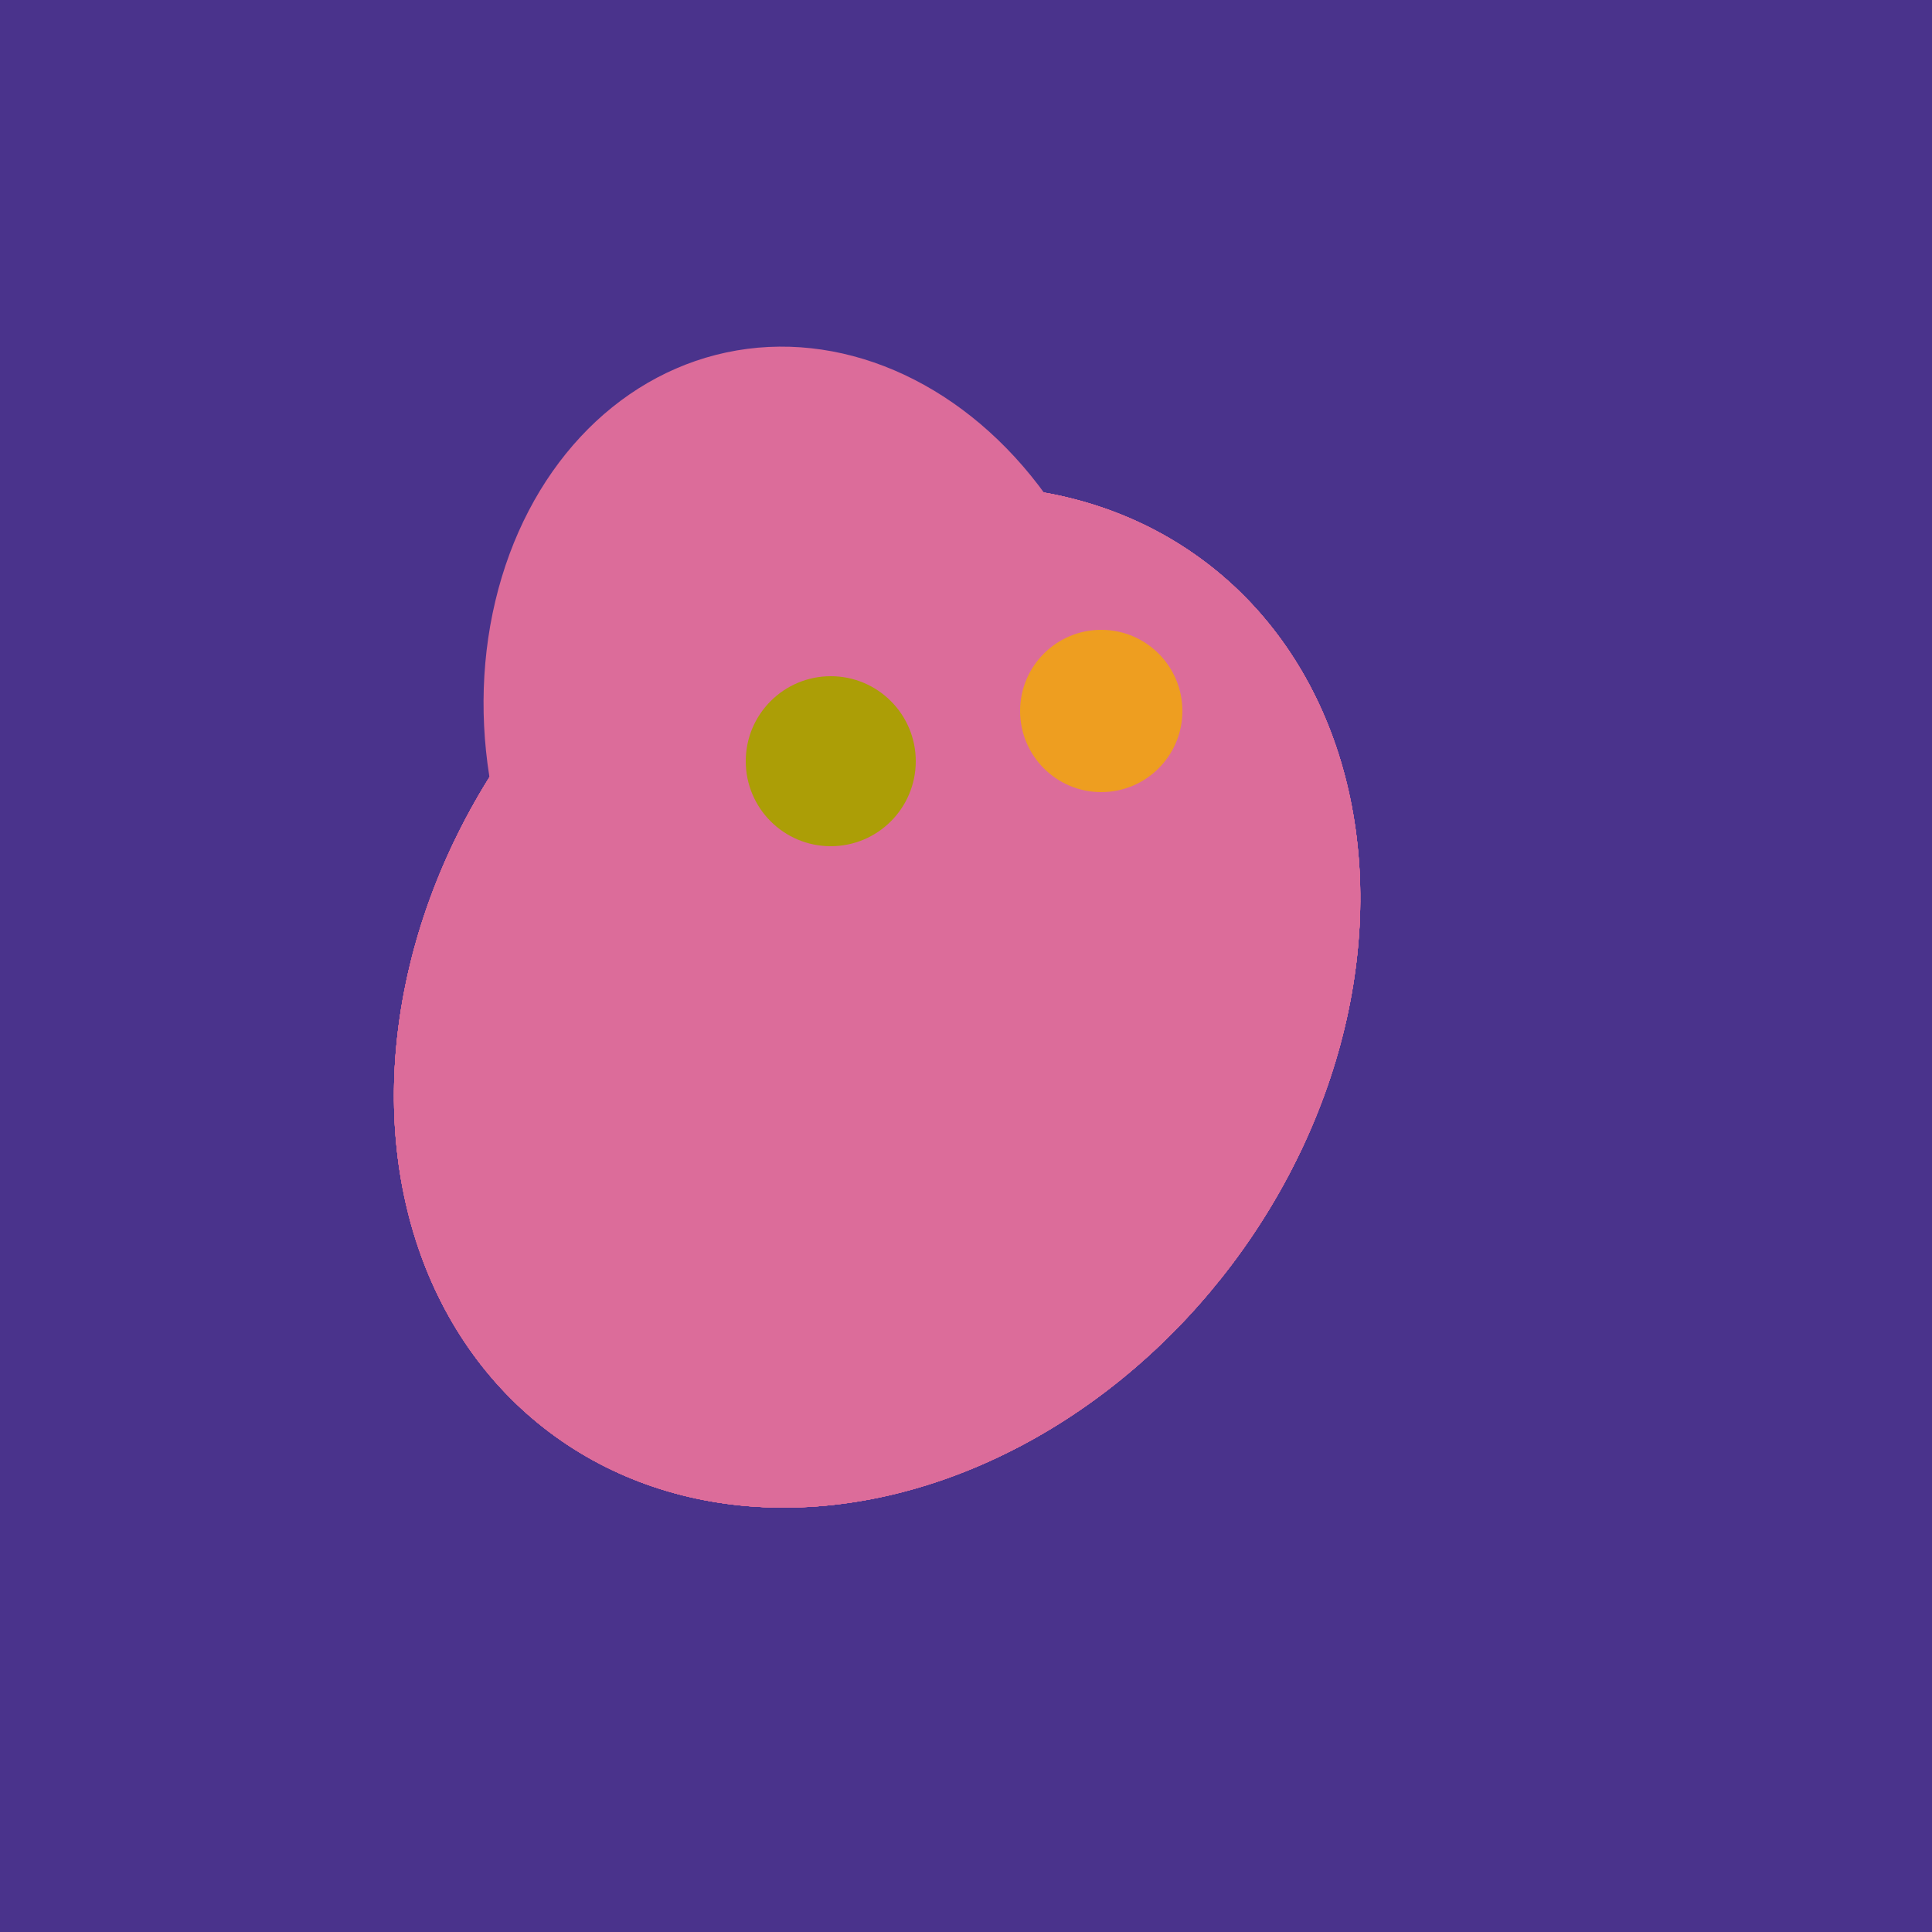 <svg width="500" height="500" xmlns="http://www.w3.org/2000/svg"><rect width="500" height="500" fill="#4a338c"/><ellipse cx="209" cy="190" rx="101" ry="83" transform="rotate(258, 209, 190)" fill="rgb(220,108,154)"/><ellipse cx="227" cy="258" rx="141" ry="115" transform="rotate(307, 227, 258)" fill="rgb(220,108,154)"/><ellipse cx="227" cy="258" rx="141" ry="115" transform="rotate(307, 227, 258)" fill="rgb(220,108,154)"/><ellipse cx="227" cy="258" rx="141" ry="115" transform="rotate(307, 227, 258)" fill="rgb(220,108,154)"/><ellipse cx="227" cy="258" rx="141" ry="115" transform="rotate(307, 227, 258)" fill="rgb(220,108,154)"/><ellipse cx="227" cy="258" rx="141" ry="115" transform="rotate(307, 227, 258)" fill="rgb(220,108,154)"/><ellipse cx="227" cy="258" rx="141" ry="115" transform="rotate(307, 227, 258)" fill="rgb(220,108,154)"/><ellipse cx="227" cy="258" rx="141" ry="115" transform="rotate(307, 227, 258)" fill="rgb(220,108,154)"/><circle cx="215" cy="197" r="22" fill="rgb(172,158,6)" /><circle cx="285" cy="184" r="21" fill="rgb(238,158,32)" /></svg>